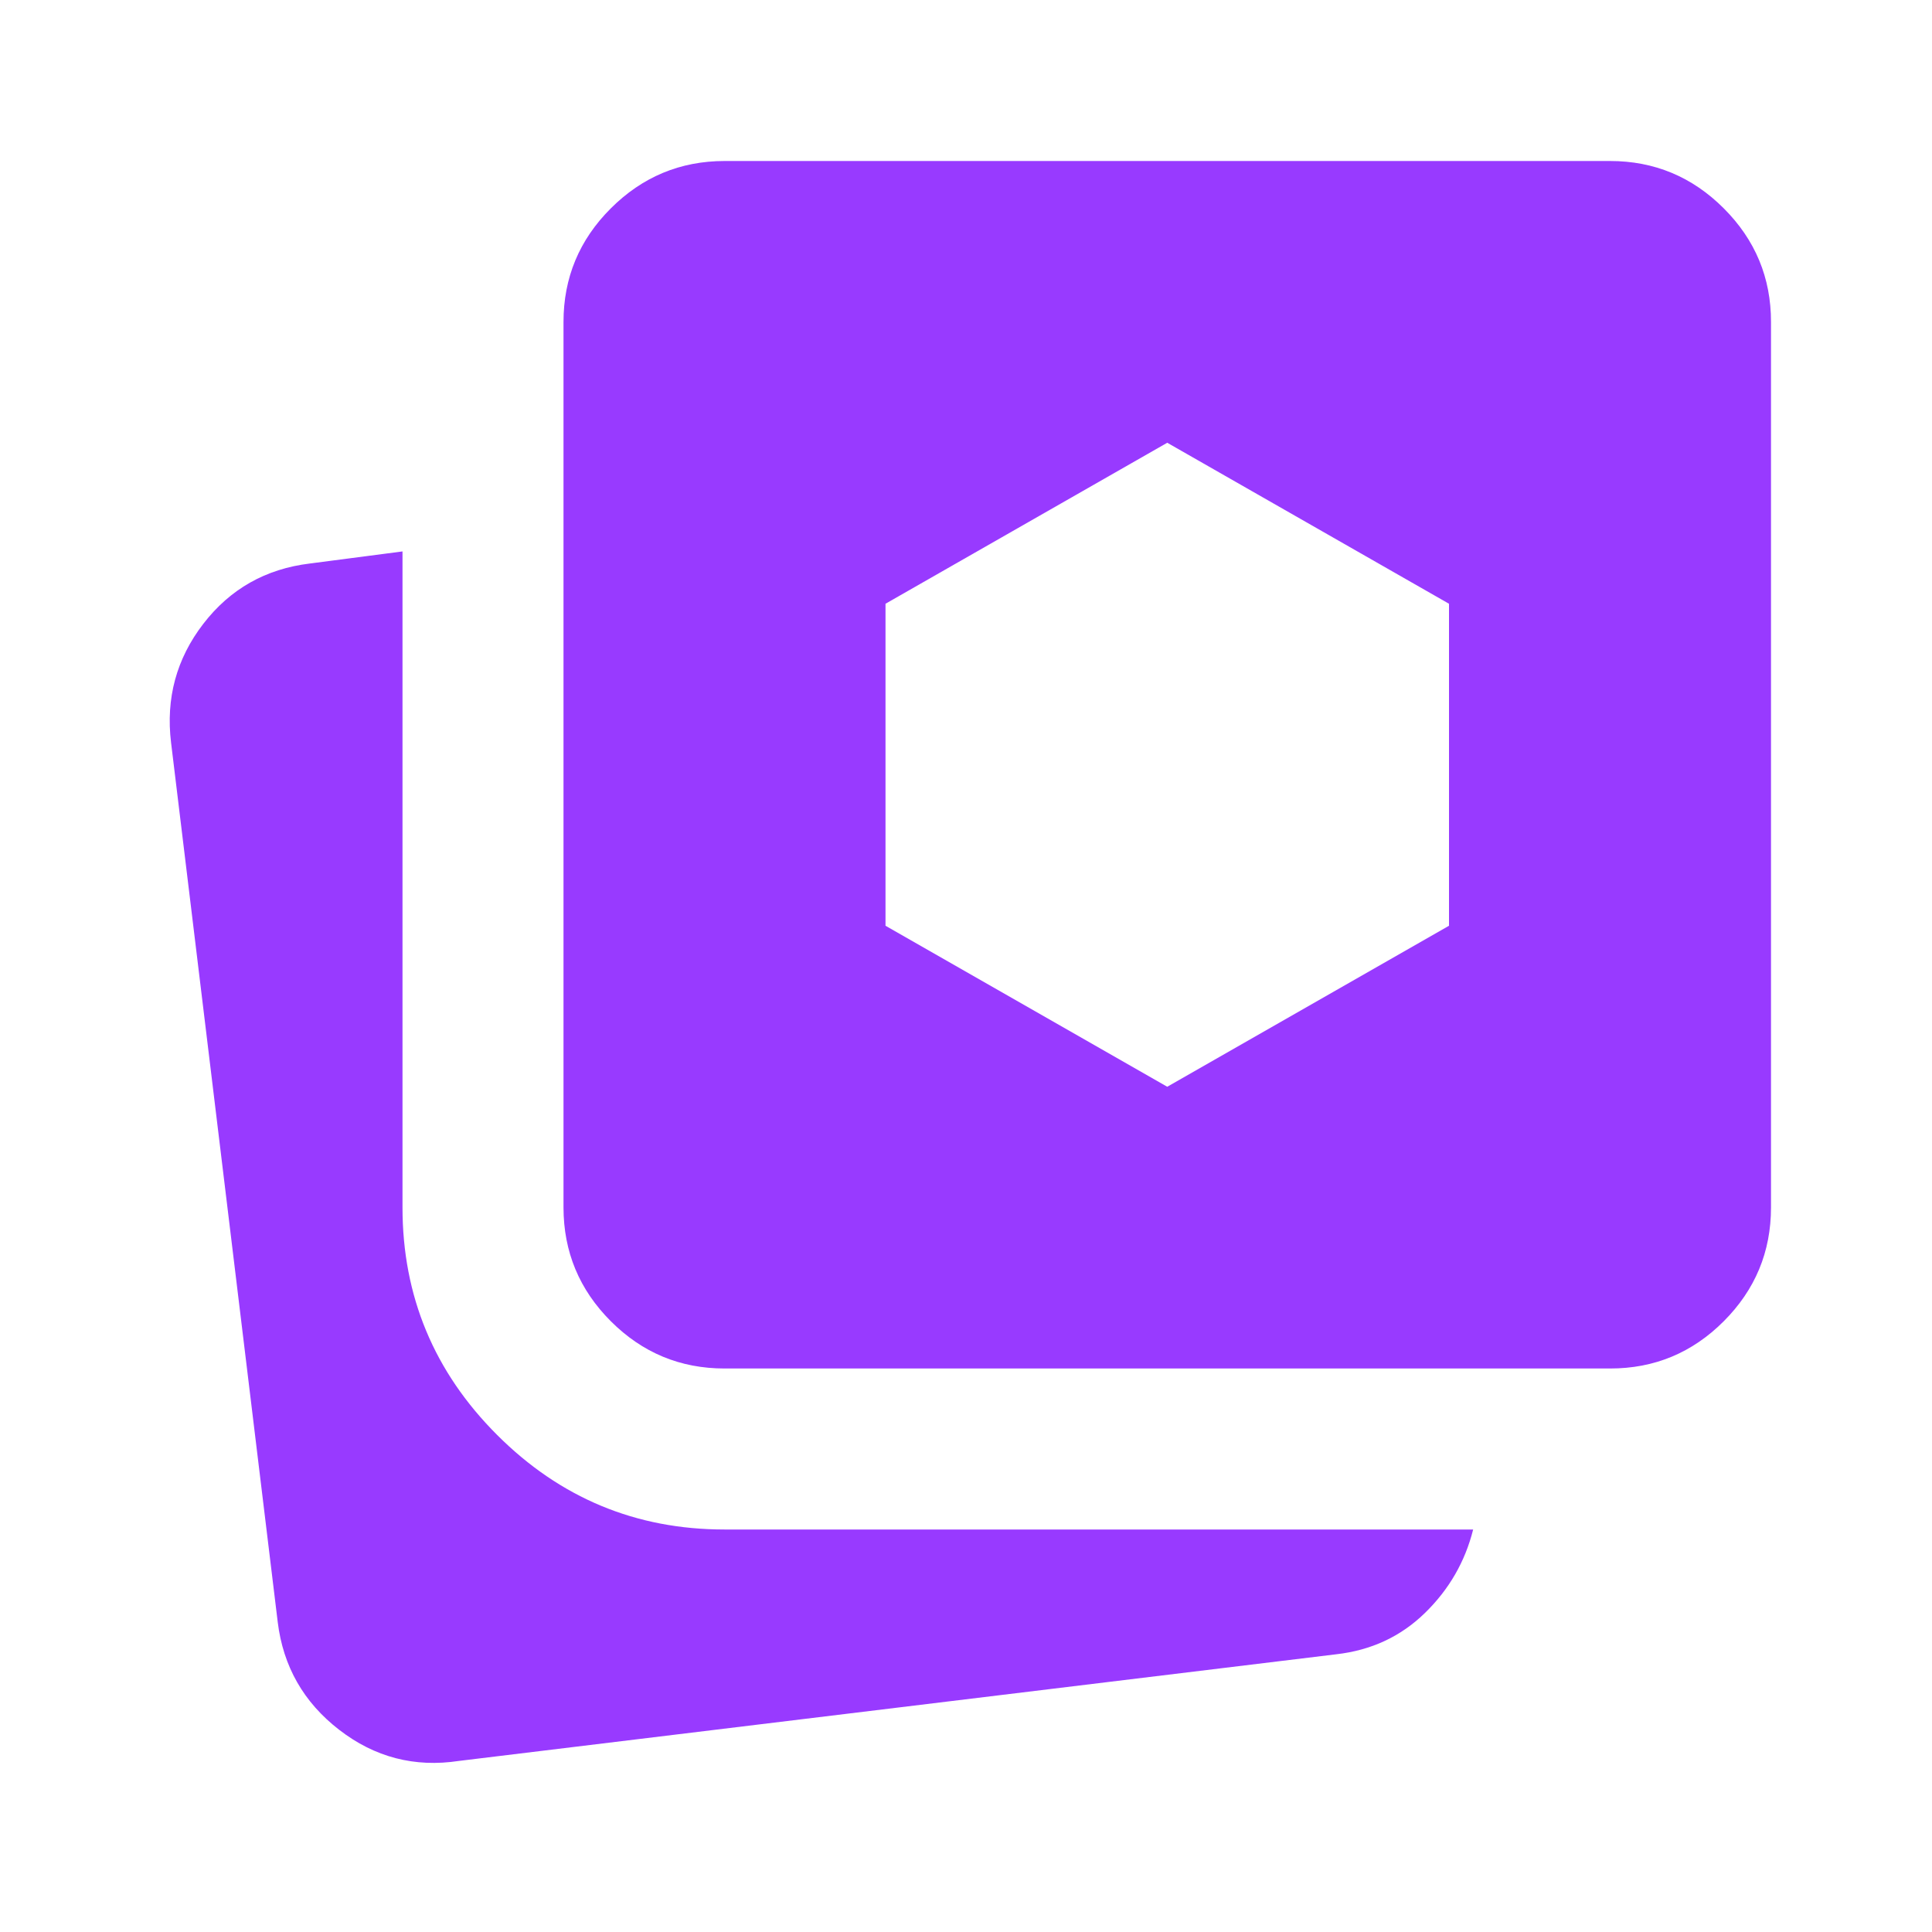 <svg xmlns="http://www.w3.org/2000/svg" width="24" height="24" viewBox="0 0 24 24"><path fill="#983affff" d="M5.7 21.875q-.825.125-1.487-.387T3.45 20.15L2.125 9.225q-.1-.825.4-1.475T3.85 7L5 6.85V15q0 1.65 1.175 2.825T9 19h9.3q-.15.6-.6 1.038t-1.1.512zM9 17q-.825 0-1.412-.587T7 15V4q0-.825.588-1.412T9 2h11q.825 0 1.413.588T22 4v11q0 .825-.587 1.413T20 17zm5.5-3.5l3.5-2v-4l-3.5-2l-3.5 2v4z"/></svg>